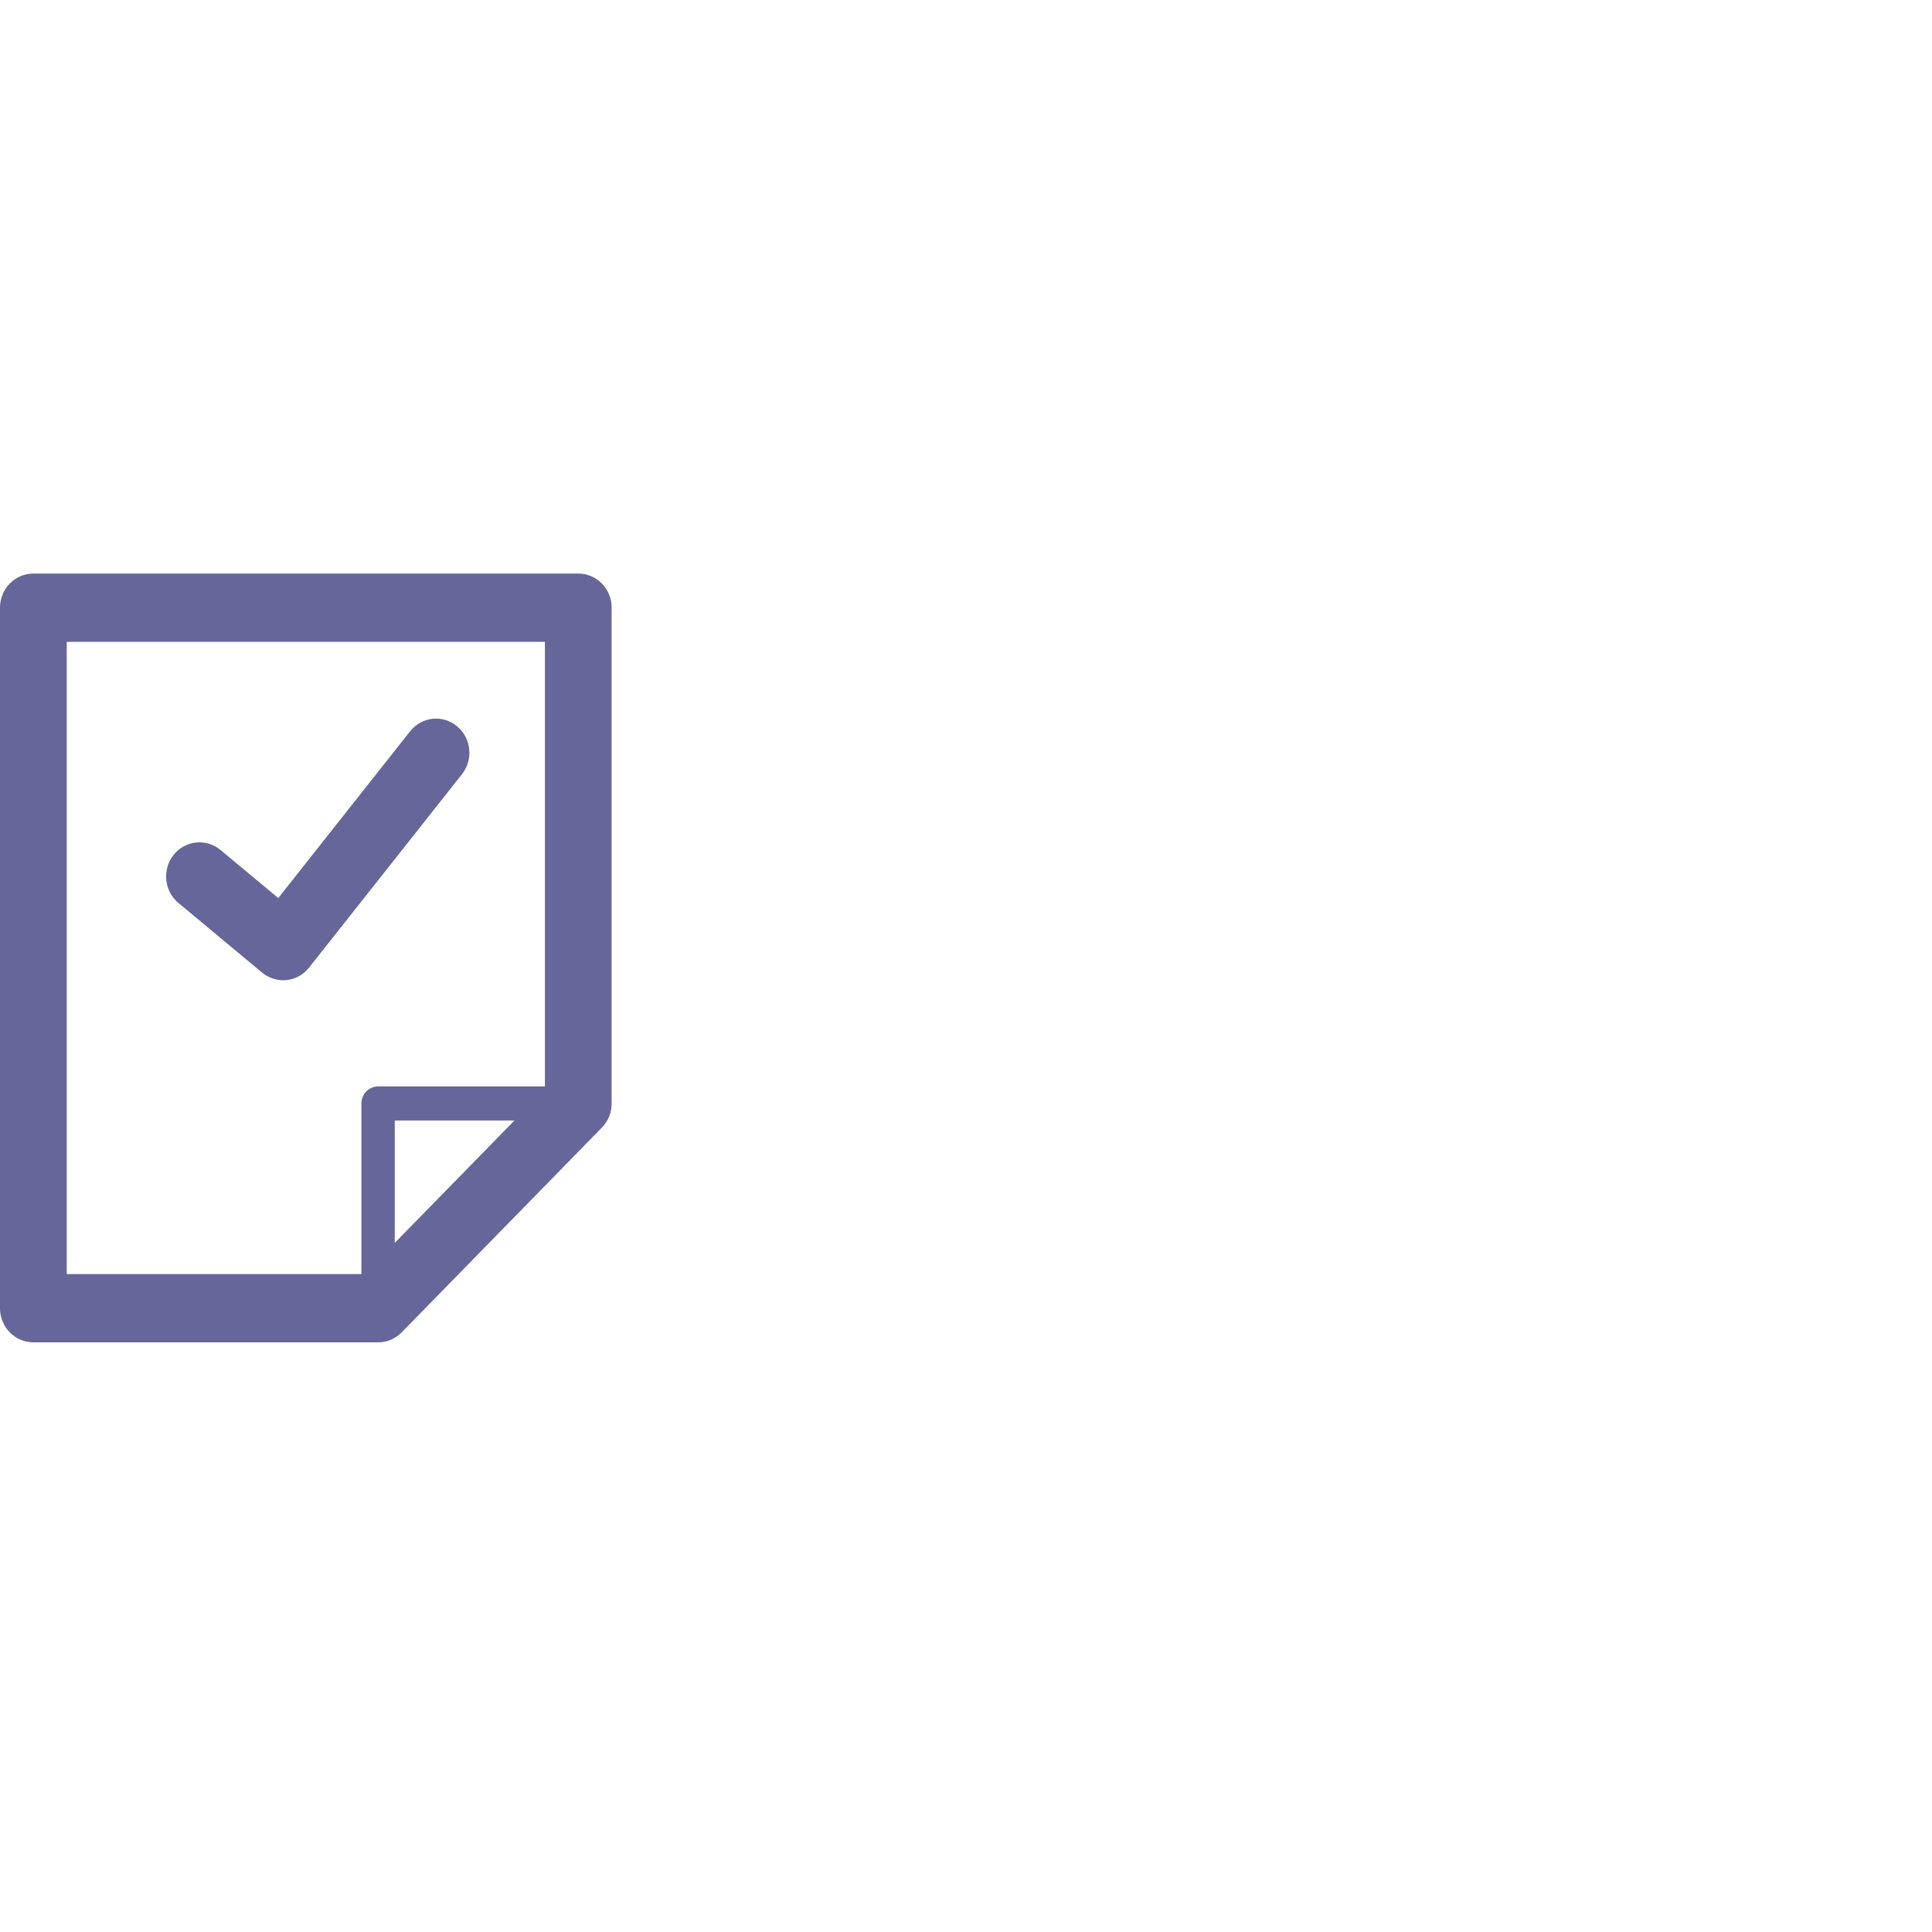 <?xml version="1.0" encoding="UTF-8" standalone="no"?>
<svg width="64px" height="64px" viewBox="0 0 64 64" version="1.1" xmlns="http://www.w3.org/2000/svg" xmlns:xlink="http://www.w3.org/1999/xlink">
    <!-- Generator: Sketch 3.8.1 (29687) - http://www.bohemiancoding.com/sketch -->
    <title>ocenka</title>
    <desc>Created with Sketch.</desc>
    <defs></defs>
    <g id="Page-1" stroke="none" stroke-width="1" fill="none" fill-rule="evenodd">
        <g transform="translate(0, 19)" fill="#66669a">
            <path d="M12.525,24.902 C12.22,24.902 11.972,24.648 11.972,24.336 L11.972,17.554 C11.972,17.242 12.22,16.989 12.525,16.989 L19.156,16.989 C19.461,16.989 19.709,17.242 19.709,17.554 C19.709,17.866 19.461,18.119 19.156,18.119 L13.077,18.119 L13.077,24.336 C13.077,24.648 12.83,24.902 12.525,24.902" id="Fill-1"></path>
            <path d="M2.211,23.206 L12.067,23.206 L18.051,17.086 L18.051,2.261 L2.211,2.261 L2.211,23.206 Z M12.525,25.467 L1.105,25.467 C0.494,25.467 0,24.961 0,24.336 L0,1.131 C0,0.506 0.494,0 1.105,0 L19.156,0 C19.768,0 20.262,0.506 20.262,1.131 L20.262,17.554 C20.262,17.854 20.146,18.142 19.938,18.353 L13.306,25.136 C13.1,25.348 12.819,25.467 12.525,25.467 L12.525,25.467 Z" id="Fill-3"></path>
            <path d="M9.38,13.472 C9.128,13.472 8.88,13.383 8.681,13.218 L5.909,10.91 C5.437,10.516 5.365,9.804 5.751,9.319 C6.135,8.836 6.832,8.763 7.306,9.158 L9.218,10.749 L13.585,5.225 C13.968,4.74 14.662,4.662 15.139,5.057 C15.614,5.449 15.687,6.161 15.303,6.647 L10.238,13.053 C10.054,13.286 9.786,13.435 9.495,13.466 C9.456,13.47 9.417,13.472 9.38,13.472" id="Fill-5"></path>
        </g>
    </g>
</svg>